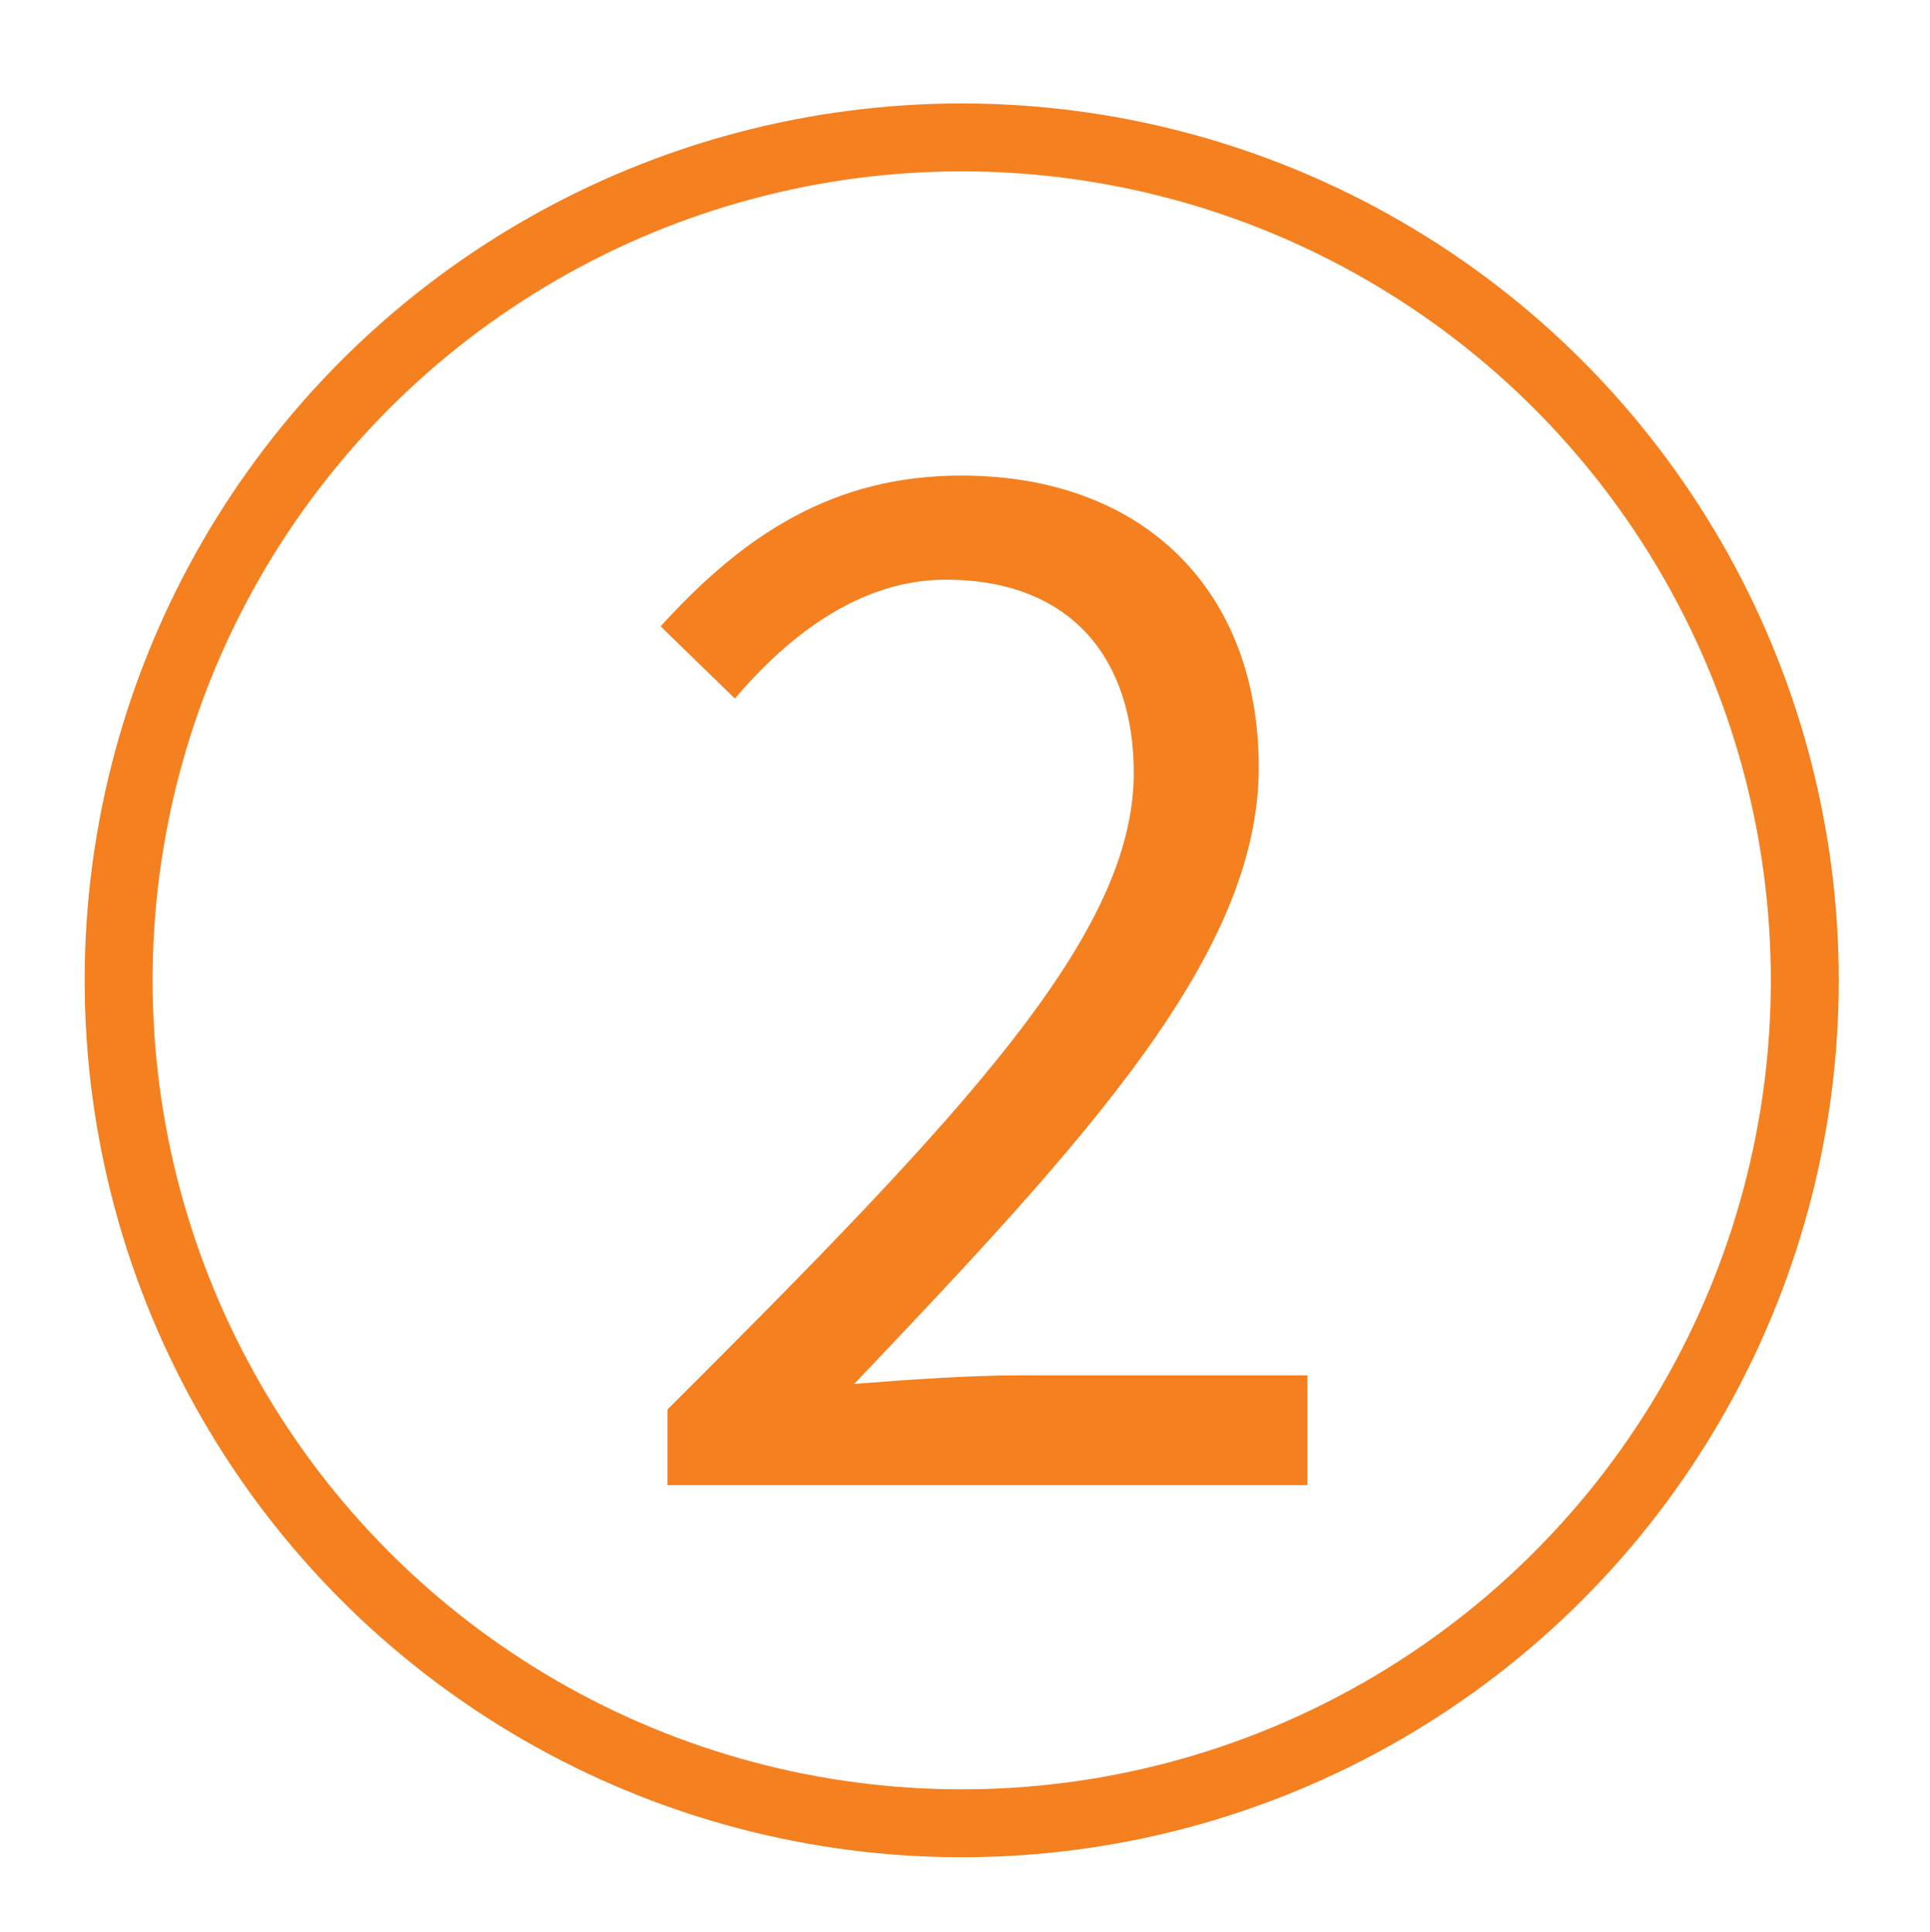 <?xml version="1.0" encoding="utf-8"?>
<!-- Generator: Adobe Illustrator 25.2.3, SVG Export Plug-In . SVG Version: 6.00 Build 0)  -->
<svg version="1.1" id="Layer_1" xmlns="http://www.w3.org/2000/svg" xmlns:xlink="http://www.w3.org/1999/xlink" x="0px" y="0px"
	 viewBox="0 0 85.25 85.35" style="enable-background:new 0 0 85.25 85.35;" xml:space="preserve">
<style type="text/css">
	.st0{fill:#F48020;}
	.st1{fill:none;stroke:#F48020;stroke-width:3;stroke-miterlimit:10;}
</style>
<g id="Layer_2_1_">
</g>
<g id="Layer_3">
	<path class="st0" d="M29.48,62.27c13.16-13.12,20.6-21,20.6-28.12c0-5-2.72-8.54-8.31-8.54c-3.66,0-6.82,2.32-9.31,5.25l-3.28-3.19
		c3.66-4.03,7.61-6.66,13.28-6.66c8.09,0,13.14,5.11,13.14,12.89c0,8.22-7.54,16.38-17.87,27.24c2.37-0.19,5.09-0.38,7.36-0.38
		h12.66v4.85H29.48V62.27z"/>
	<circle class="st1" cx="42.48" cy="43.31" r="37.24"/>
</g>
</svg>
